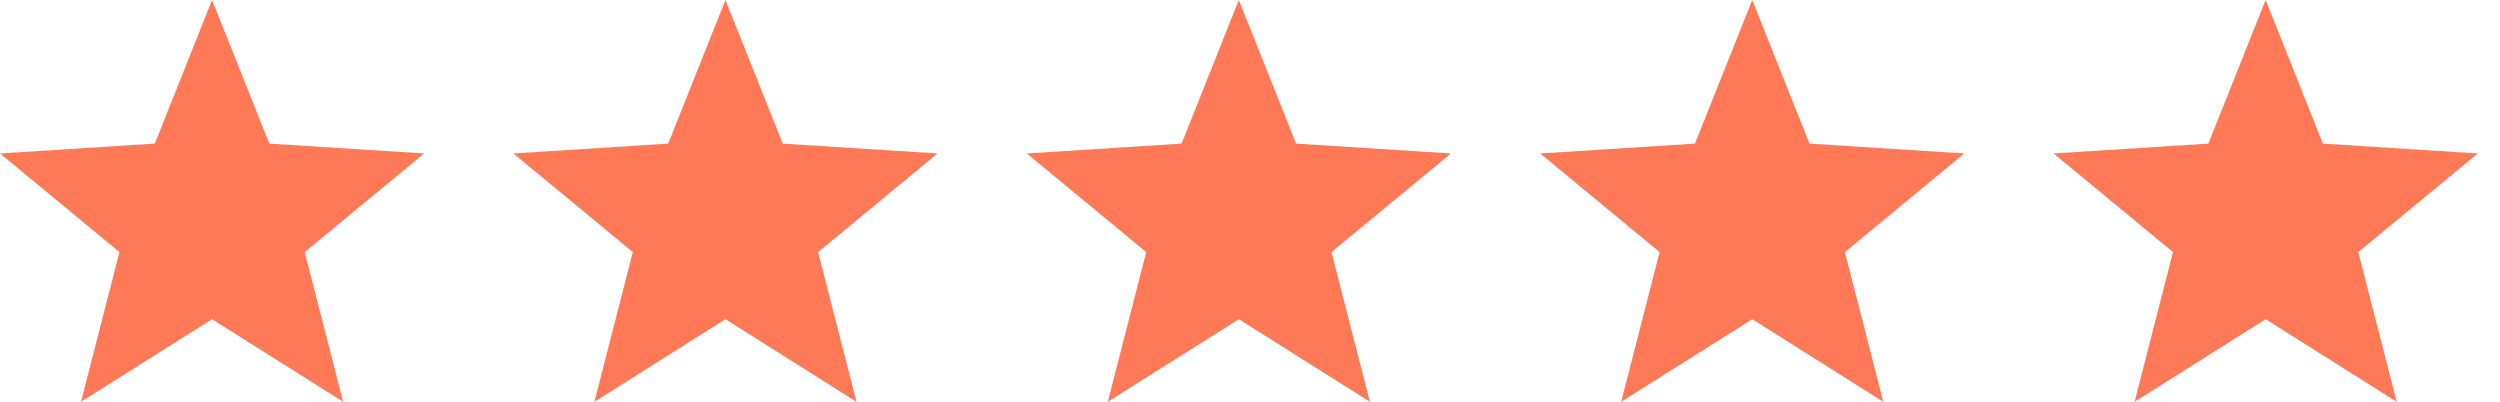 <svg xmlns="http://www.w3.org/2000/svg" xmlns:xlink="http://www.w3.org/1999/xlink" width="112" height="18" viewBox="0 0 112 18"><defs><clipPath id="clip-path"><rect width="112" height="18" fill="none"></rect></clipPath></defs><g id="star-rating" clip-path="url(#clip-path)"><g transform="translate(-1060 -2525)"><path id="Polygon_1" data-name="Polygon 1" d="M9.5,0l2.565,6.433L19,6.875l-5.35,4.418L15.371,18,9.5,14.3,3.629,18,5.35,11.293,0,6.875l6.935-.442Z" transform="translate(1060 2525)" fill="#ff7957"></path></g><g transform="translate(-1037 -2525)"><path id="Polygon_1-2" data-name="Polygon 1" d="M9.5,0l2.565,6.433L19,6.875l-5.35,4.418L15.371,18,9.5,14.3,3.629,18,5.35,11.293,0,6.875l6.935-.442Z" transform="translate(1060 2525)" fill="#ff7957"></path></g><g transform="translate(-1014 -2525)"><path id="Polygon_1-3" data-name="Polygon 1" d="M9.5,0l2.565,6.433L19,6.875l-5.35,4.418L15.371,18,9.5,14.3,3.629,18,5.35,11.293,0,6.875l6.935-.442Z" transform="translate(1060 2525)" fill="#ff7957"></path></g><g transform="translate(-991 -2525)"><path id="Polygon_1-4" data-name="Polygon 1" d="M9.5,0l2.565,6.433L19,6.875l-5.35,4.418L15.371,18,9.5,14.3,3.629,18,5.35,11.293,0,6.875l6.935-.442Z" transform="translate(1060 2525)" fill="#ff7957"></path></g><g transform="translate(-968 -2525)"><path id="Polygon_1-5" data-name="Polygon 1" d="M9.5,0l2.565,6.433L19,6.875l-5.35,4.418L15.371,18,9.5,14.3,3.629,18,5.35,11.293,0,6.875l6.935-.442Z" transform="translate(1060 2525)" fill="#ff7957"></path></g></g></svg>